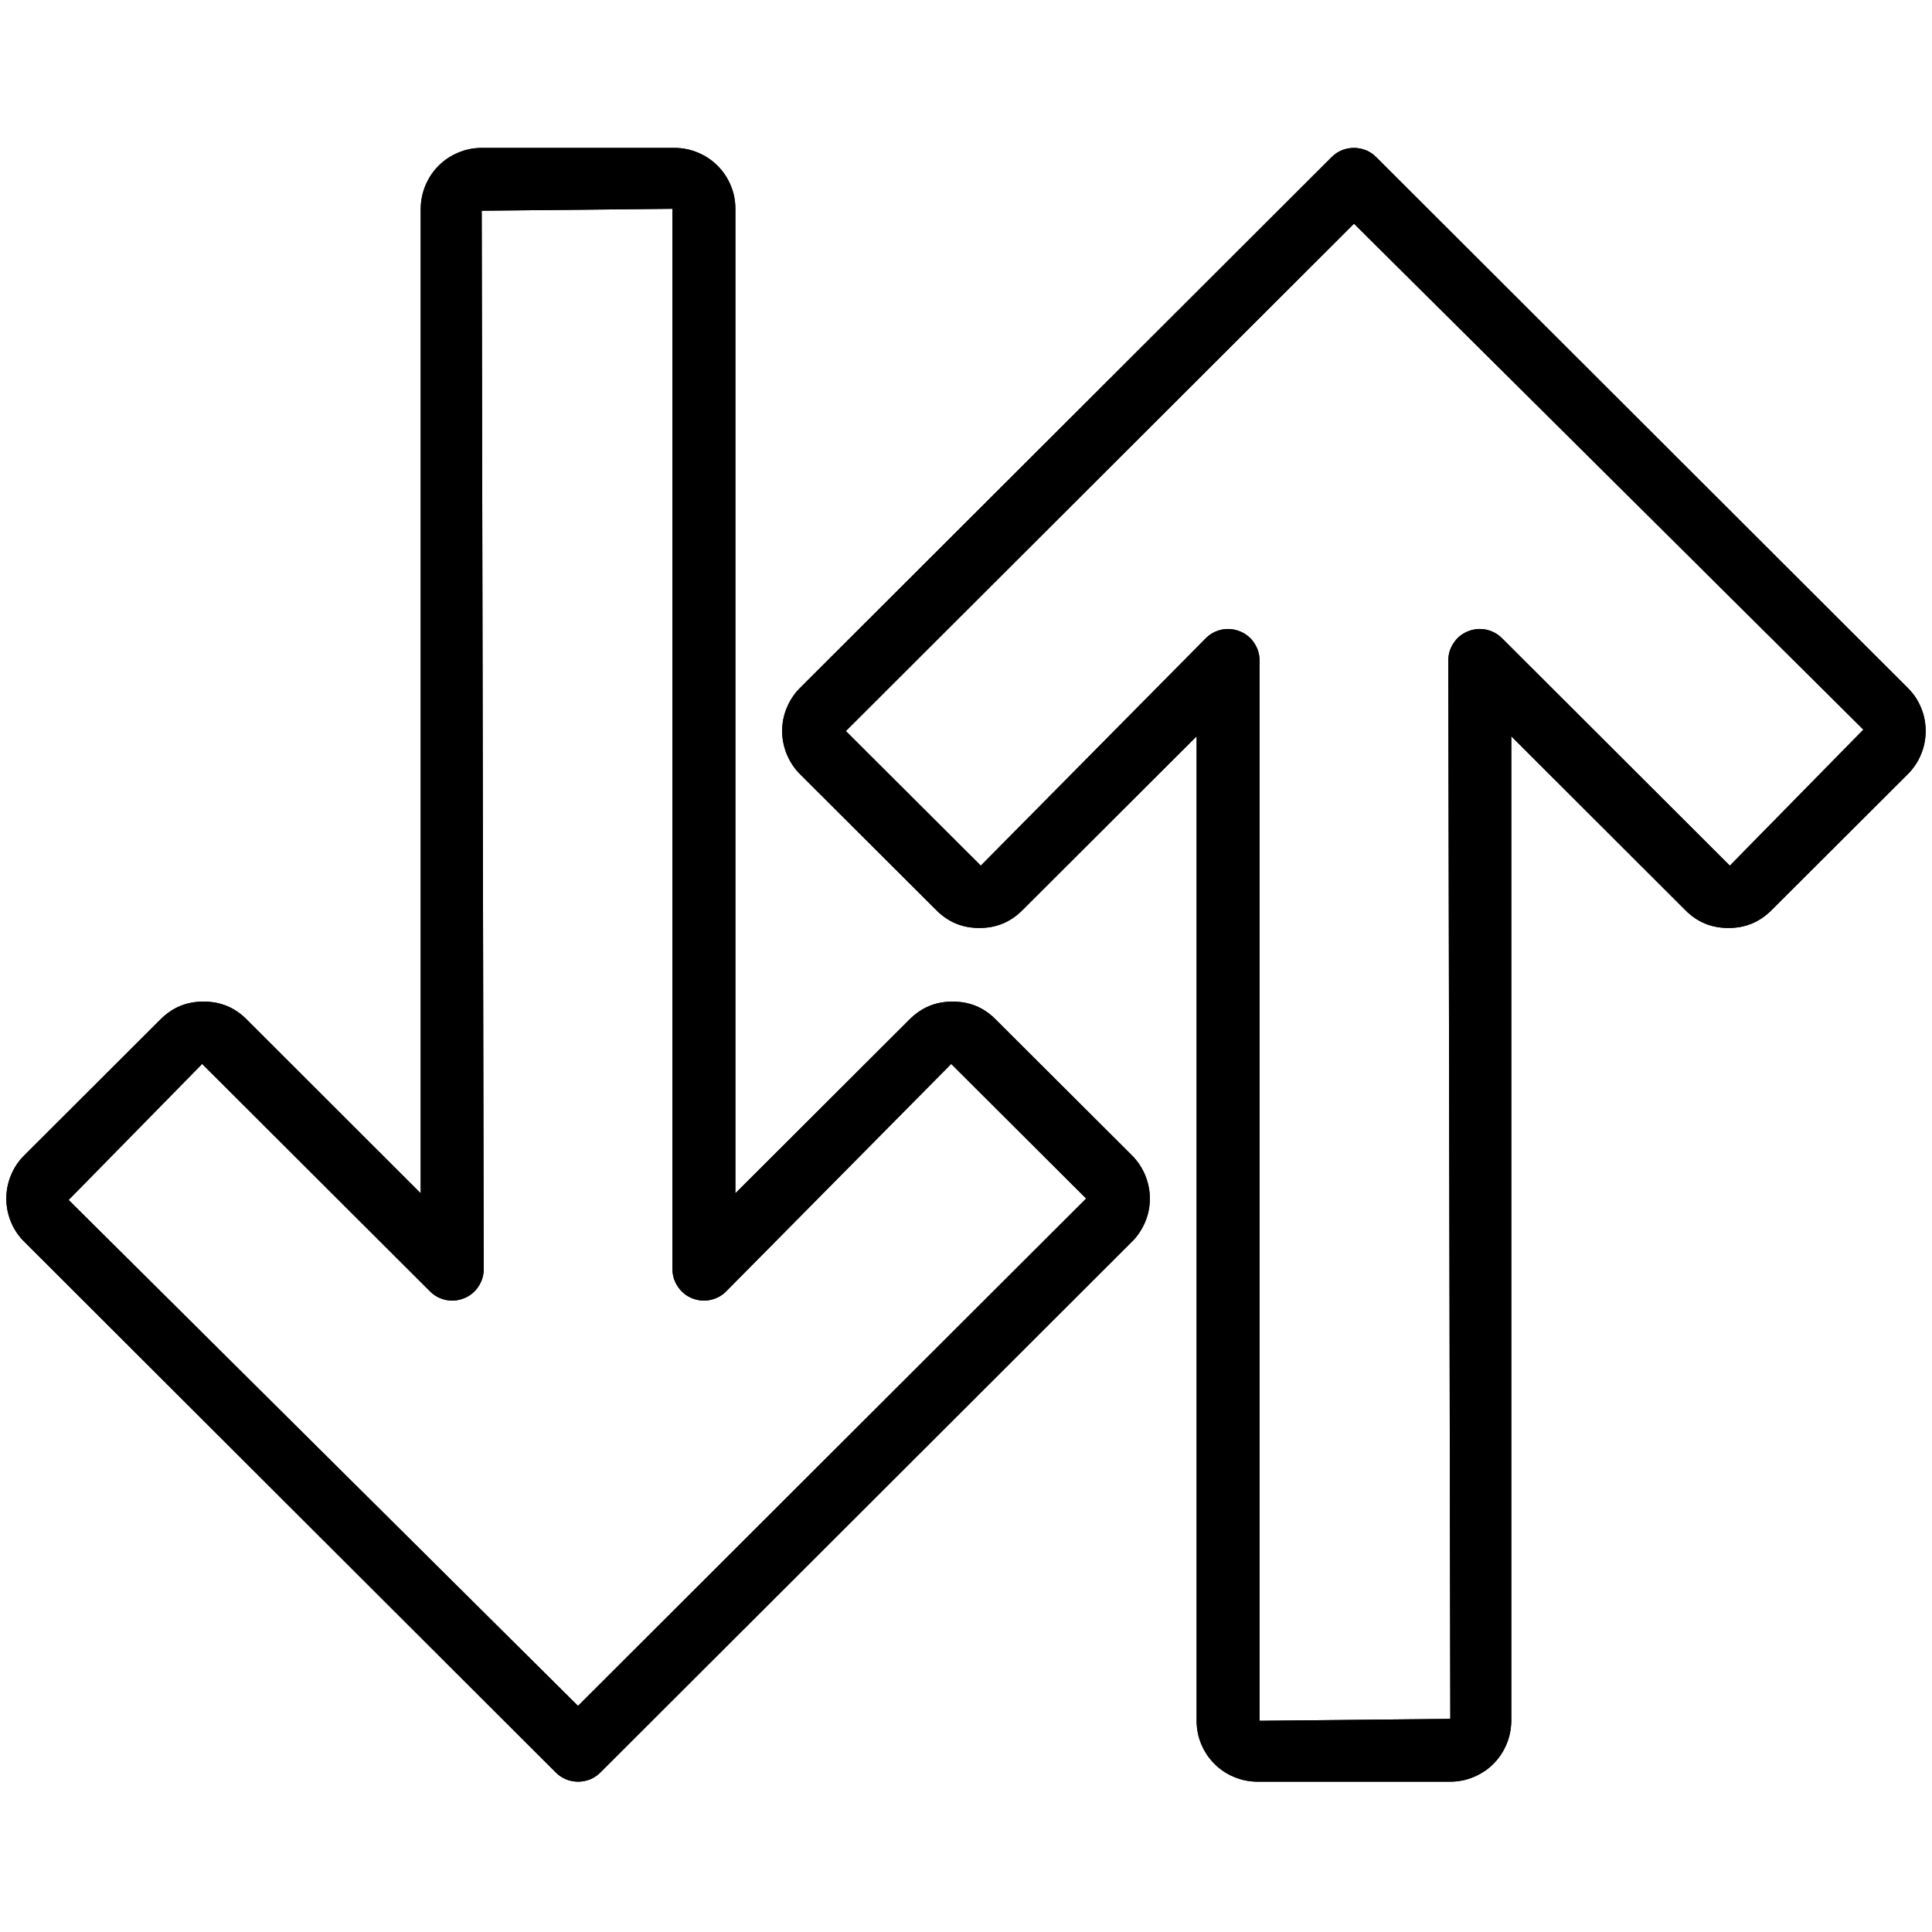 <svg xmlns="http://www.w3.org/2000/svg" xmlns:xlink="http://www.w3.org/1999/xlink" width="100" zoomAndPan="magnify" viewBox="0 0 75 75" height="100" preserveAspectRatio="xMidYMid meet" version="1.0"><defs><clipPath id="6ef2e21f44"><path d="M 0 5.578 L 75 5.578 L 75 69.328 L 0 69.328 Z M 0 5.578 " clip-rule="nonzero"/></clipPath></defs><g clip-path="url(#6ef2e21f44)"><path fill="#000000" d="M 74.062 26.707 L 53.422 6.098 C 53.309 5.984 53.176 5.895 53.027 5.832 C 52.875 5.773 52.723 5.742 52.559 5.742 C 52.398 5.742 52.242 5.773 52.09 5.832 C 51.941 5.895 51.809 5.984 51.695 6.098 L 31.055 26.707 C 30.832 26.93 30.664 27.188 30.543 27.477 C 30.422 27.766 30.363 28.066 30.363 28.379 C 30.363 28.691 30.426 28.992 30.543 29.281 C 30.664 29.57 30.832 29.828 31.055 30.051 L 36.348 35.332 C 36.809 35.797 37.367 36.027 38.02 36.023 C 38.676 36.027 39.23 35.793 39.691 35.332 L 46.453 28.582 L 46.453 66.801 C 46.453 67.117 46.512 67.418 46.633 67.707 C 46.754 67.996 46.922 68.25 47.145 68.473 C 47.367 68.695 47.621 68.863 47.914 68.984 C 48.203 69.105 48.504 69.164 48.816 69.164 L 56.301 69.164 C 56.613 69.164 56.914 69.105 57.203 68.984 C 57.496 68.863 57.75 68.695 57.973 68.473 C 58.195 68.25 58.363 67.996 58.484 67.707 C 58.605 67.418 58.664 67.117 58.668 66.801 L 58.668 28.582 L 65.426 35.332 C 65.887 35.797 66.445 36.027 67.098 36.023 L 67.102 36.023 C 67.754 36.027 68.312 35.793 68.77 35.332 L 74.062 30.051 C 74.285 29.828 74.457 29.57 74.574 29.281 C 74.695 28.992 74.754 28.691 74.754 28.379 C 74.754 28.066 74.695 27.762 74.574 27.473 C 74.457 27.184 74.285 26.93 74.062 26.707 Z M 67.152 33.605 L 58.309 24.777 C 58.133 24.602 57.926 24.492 57.684 24.441 C 57.441 24.395 57.207 24.418 56.977 24.512 C 56.75 24.605 56.566 24.754 56.43 24.961 C 56.293 25.164 56.223 25.391 56.223 25.637 L 56.301 66.727 L 48.895 66.801 L 48.895 25.637 C 48.895 25.391 48.824 25.164 48.688 24.961 C 48.551 24.754 48.367 24.605 48.141 24.512 C 47.91 24.418 47.676 24.395 47.434 24.441 C 47.191 24.492 46.984 24.602 46.809 24.777 L 38.074 33.605 L 32.836 28.379 L 52.562 8.684 L 72.336 28.324 Z M 38.652 39.574 C 38.191 39.109 37.633 38.879 36.98 38.883 C 36.324 38.879 35.77 39.113 35.309 39.574 L 28.547 46.324 L 28.547 8.105 C 28.547 7.789 28.488 7.488 28.367 7.199 C 28.246 6.91 28.078 6.656 27.855 6.434 C 27.633 6.211 27.379 6.043 27.086 5.922 C 26.797 5.801 26.496 5.742 26.184 5.742 L 18.699 5.742 C 18.387 5.742 18.086 5.801 17.797 5.922 C 17.504 6.043 17.25 6.211 17.027 6.434 C 16.805 6.656 16.637 6.91 16.516 7.199 C 16.395 7.488 16.336 7.789 16.332 8.105 L 16.332 46.324 L 9.574 39.574 C 9.113 39.109 8.555 38.879 7.902 38.883 L 7.898 38.883 C 7.246 38.879 6.688 39.113 6.23 39.574 L 0.938 44.855 C 0.715 45.078 0.543 45.336 0.426 45.625 C 0.305 45.914 0.246 46.215 0.246 46.527 C 0.246 46.84 0.305 47.145 0.426 47.434 C 0.543 47.723 0.715 47.977 0.938 48.199 L 21.578 68.809 C 21.691 68.922 21.824 69.012 21.973 69.074 C 22.125 69.133 22.277 69.164 22.441 69.164 C 22.602 69.164 22.758 69.133 22.91 69.074 C 23.059 69.012 23.191 68.922 23.305 68.809 L 43.945 48.199 C 44.168 47.977 44.336 47.719 44.457 47.43 C 44.578 47.141 44.637 46.84 44.637 46.527 C 44.637 46.215 44.574 45.914 44.457 45.625 C 44.336 45.336 44.168 45.078 43.945 44.855 Z M 22.438 66.223 L 2.664 46.582 L 7.848 41.301 L 16.691 50.129 C 16.867 50.305 17.074 50.414 17.316 50.465 C 17.559 50.512 17.793 50.488 18.023 50.395 C 18.25 50.301 18.434 50.152 18.57 49.945 C 18.707 49.742 18.777 49.516 18.777 49.27 L 18.699 8.18 L 26.105 8.105 L 26.105 49.27 C 26.105 49.516 26.176 49.742 26.312 49.945 C 26.449 50.152 26.633 50.301 26.859 50.395 C 27.09 50.488 27.324 50.512 27.566 50.465 C 27.809 50.414 28.016 50.305 28.191 50.129 L 36.926 41.301 L 42.164 46.527 Z M 22.438 66.223 " fill-opacity="1" fill-rule="nonzero"/><path fill="#000000" d="M 74.062 26.707 L 53.422 6.098 C 53.309 5.984 53.176 5.895 53.027 5.832 C 52.875 5.773 52.723 5.742 52.559 5.742 C 52.398 5.742 52.242 5.773 52.09 5.832 C 51.941 5.895 51.809 5.984 51.695 6.098 L 31.055 26.707 C 30.832 26.93 30.664 27.188 30.543 27.477 C 30.422 27.766 30.363 28.066 30.363 28.379 C 30.363 28.691 30.426 28.992 30.543 29.281 C 30.664 29.57 30.832 29.828 31.055 30.051 L 36.348 35.332 C 36.809 35.797 37.367 36.027 38.02 36.023 C 38.676 36.027 39.23 35.793 39.691 35.332 L 46.453 28.582 L 46.453 66.801 C 46.453 67.117 46.512 67.418 46.633 67.707 C 46.754 67.996 46.922 68.25 47.145 68.473 C 47.367 68.695 47.621 68.863 47.914 68.984 C 48.203 69.105 48.504 69.164 48.816 69.164 L 56.301 69.164 C 56.613 69.164 56.914 69.105 57.203 68.984 C 57.496 68.863 57.75 68.695 57.973 68.473 C 58.195 68.25 58.363 67.996 58.484 67.707 C 58.605 67.418 58.664 67.117 58.668 66.801 L 58.668 28.582 L 65.426 35.332 C 65.887 35.797 66.445 36.027 67.098 36.023 L 67.102 36.023 C 67.754 36.027 68.312 35.793 68.77 35.332 L 74.062 30.051 C 74.285 29.828 74.457 29.57 74.574 29.281 C 74.695 28.992 74.754 28.691 74.754 28.379 C 74.754 28.066 74.695 27.762 74.574 27.473 C 74.457 27.184 74.285 26.93 74.062 26.707 Z M 67.152 33.605 L 58.309 24.777 C 58.133 24.602 57.926 24.492 57.684 24.441 C 57.441 24.395 57.207 24.418 56.977 24.512 C 56.75 24.605 56.566 24.754 56.43 24.961 C 56.293 25.164 56.223 25.391 56.223 25.637 L 56.301 66.727 L 48.895 66.801 L 48.895 25.637 C 48.895 25.391 48.824 25.164 48.688 24.961 C 48.551 24.754 48.367 24.605 48.141 24.512 C 47.91 24.418 47.676 24.395 47.434 24.441 C 47.191 24.492 46.984 24.602 46.809 24.777 L 38.074 33.605 L 32.836 28.379 L 52.562 8.684 L 72.336 28.324 Z M 38.652 39.574 C 38.191 39.109 37.633 38.879 36.98 38.883 C 36.324 38.879 35.77 39.113 35.309 39.574 L 28.547 46.324 L 28.547 8.105 C 28.547 7.789 28.488 7.488 28.367 7.199 C 28.246 6.91 28.078 6.656 27.855 6.434 C 27.633 6.211 27.379 6.043 27.086 5.922 C 26.797 5.801 26.496 5.742 26.184 5.742 L 18.699 5.742 C 18.387 5.742 18.086 5.801 17.797 5.922 C 17.504 6.043 17.25 6.211 17.027 6.434 C 16.805 6.656 16.637 6.91 16.516 7.199 C 16.395 7.488 16.336 7.789 16.332 8.105 L 16.332 46.324 L 9.574 39.574 C 9.113 39.109 8.555 38.879 7.902 38.883 L 7.898 38.883 C 7.246 38.879 6.688 39.113 6.23 39.574 L 0.938 44.855 C 0.715 45.078 0.543 45.336 0.426 45.625 C 0.305 45.914 0.246 46.215 0.246 46.527 C 0.246 46.84 0.305 47.145 0.426 47.434 C 0.543 47.723 0.715 47.977 0.938 48.199 L 21.578 68.809 C 21.691 68.922 21.824 69.012 21.973 69.074 C 22.125 69.133 22.277 69.164 22.441 69.164 C 22.602 69.164 22.758 69.133 22.91 69.074 C 23.059 69.012 23.191 68.922 23.305 68.809 L 43.945 48.199 C 44.168 47.977 44.336 47.719 44.457 47.43 C 44.578 47.141 44.637 46.84 44.637 46.527 C 44.637 46.215 44.574 45.914 44.457 45.625 C 44.336 45.336 44.168 45.078 43.945 44.855 Z M 22.438 66.223 L 2.664 46.582 L 7.848 41.301 L 16.691 50.129 C 16.867 50.305 17.074 50.414 17.316 50.465 C 17.559 50.512 17.793 50.488 18.023 50.395 C 18.25 50.301 18.434 50.152 18.57 49.945 C 18.707 49.742 18.777 49.516 18.777 49.27 L 18.699 8.18 L 26.105 8.105 L 26.105 49.27 C 26.105 49.516 26.176 49.742 26.312 49.945 C 26.449 50.152 26.633 50.301 26.859 50.395 C 27.09 50.488 27.324 50.512 27.566 50.465 C 27.809 50.414 28.016 50.305 28.191 50.129 L 36.926 41.301 L 42.164 46.527 Z M 22.438 66.223 " fill-opacity="1" fill-rule="nonzero"/></g></svg>
